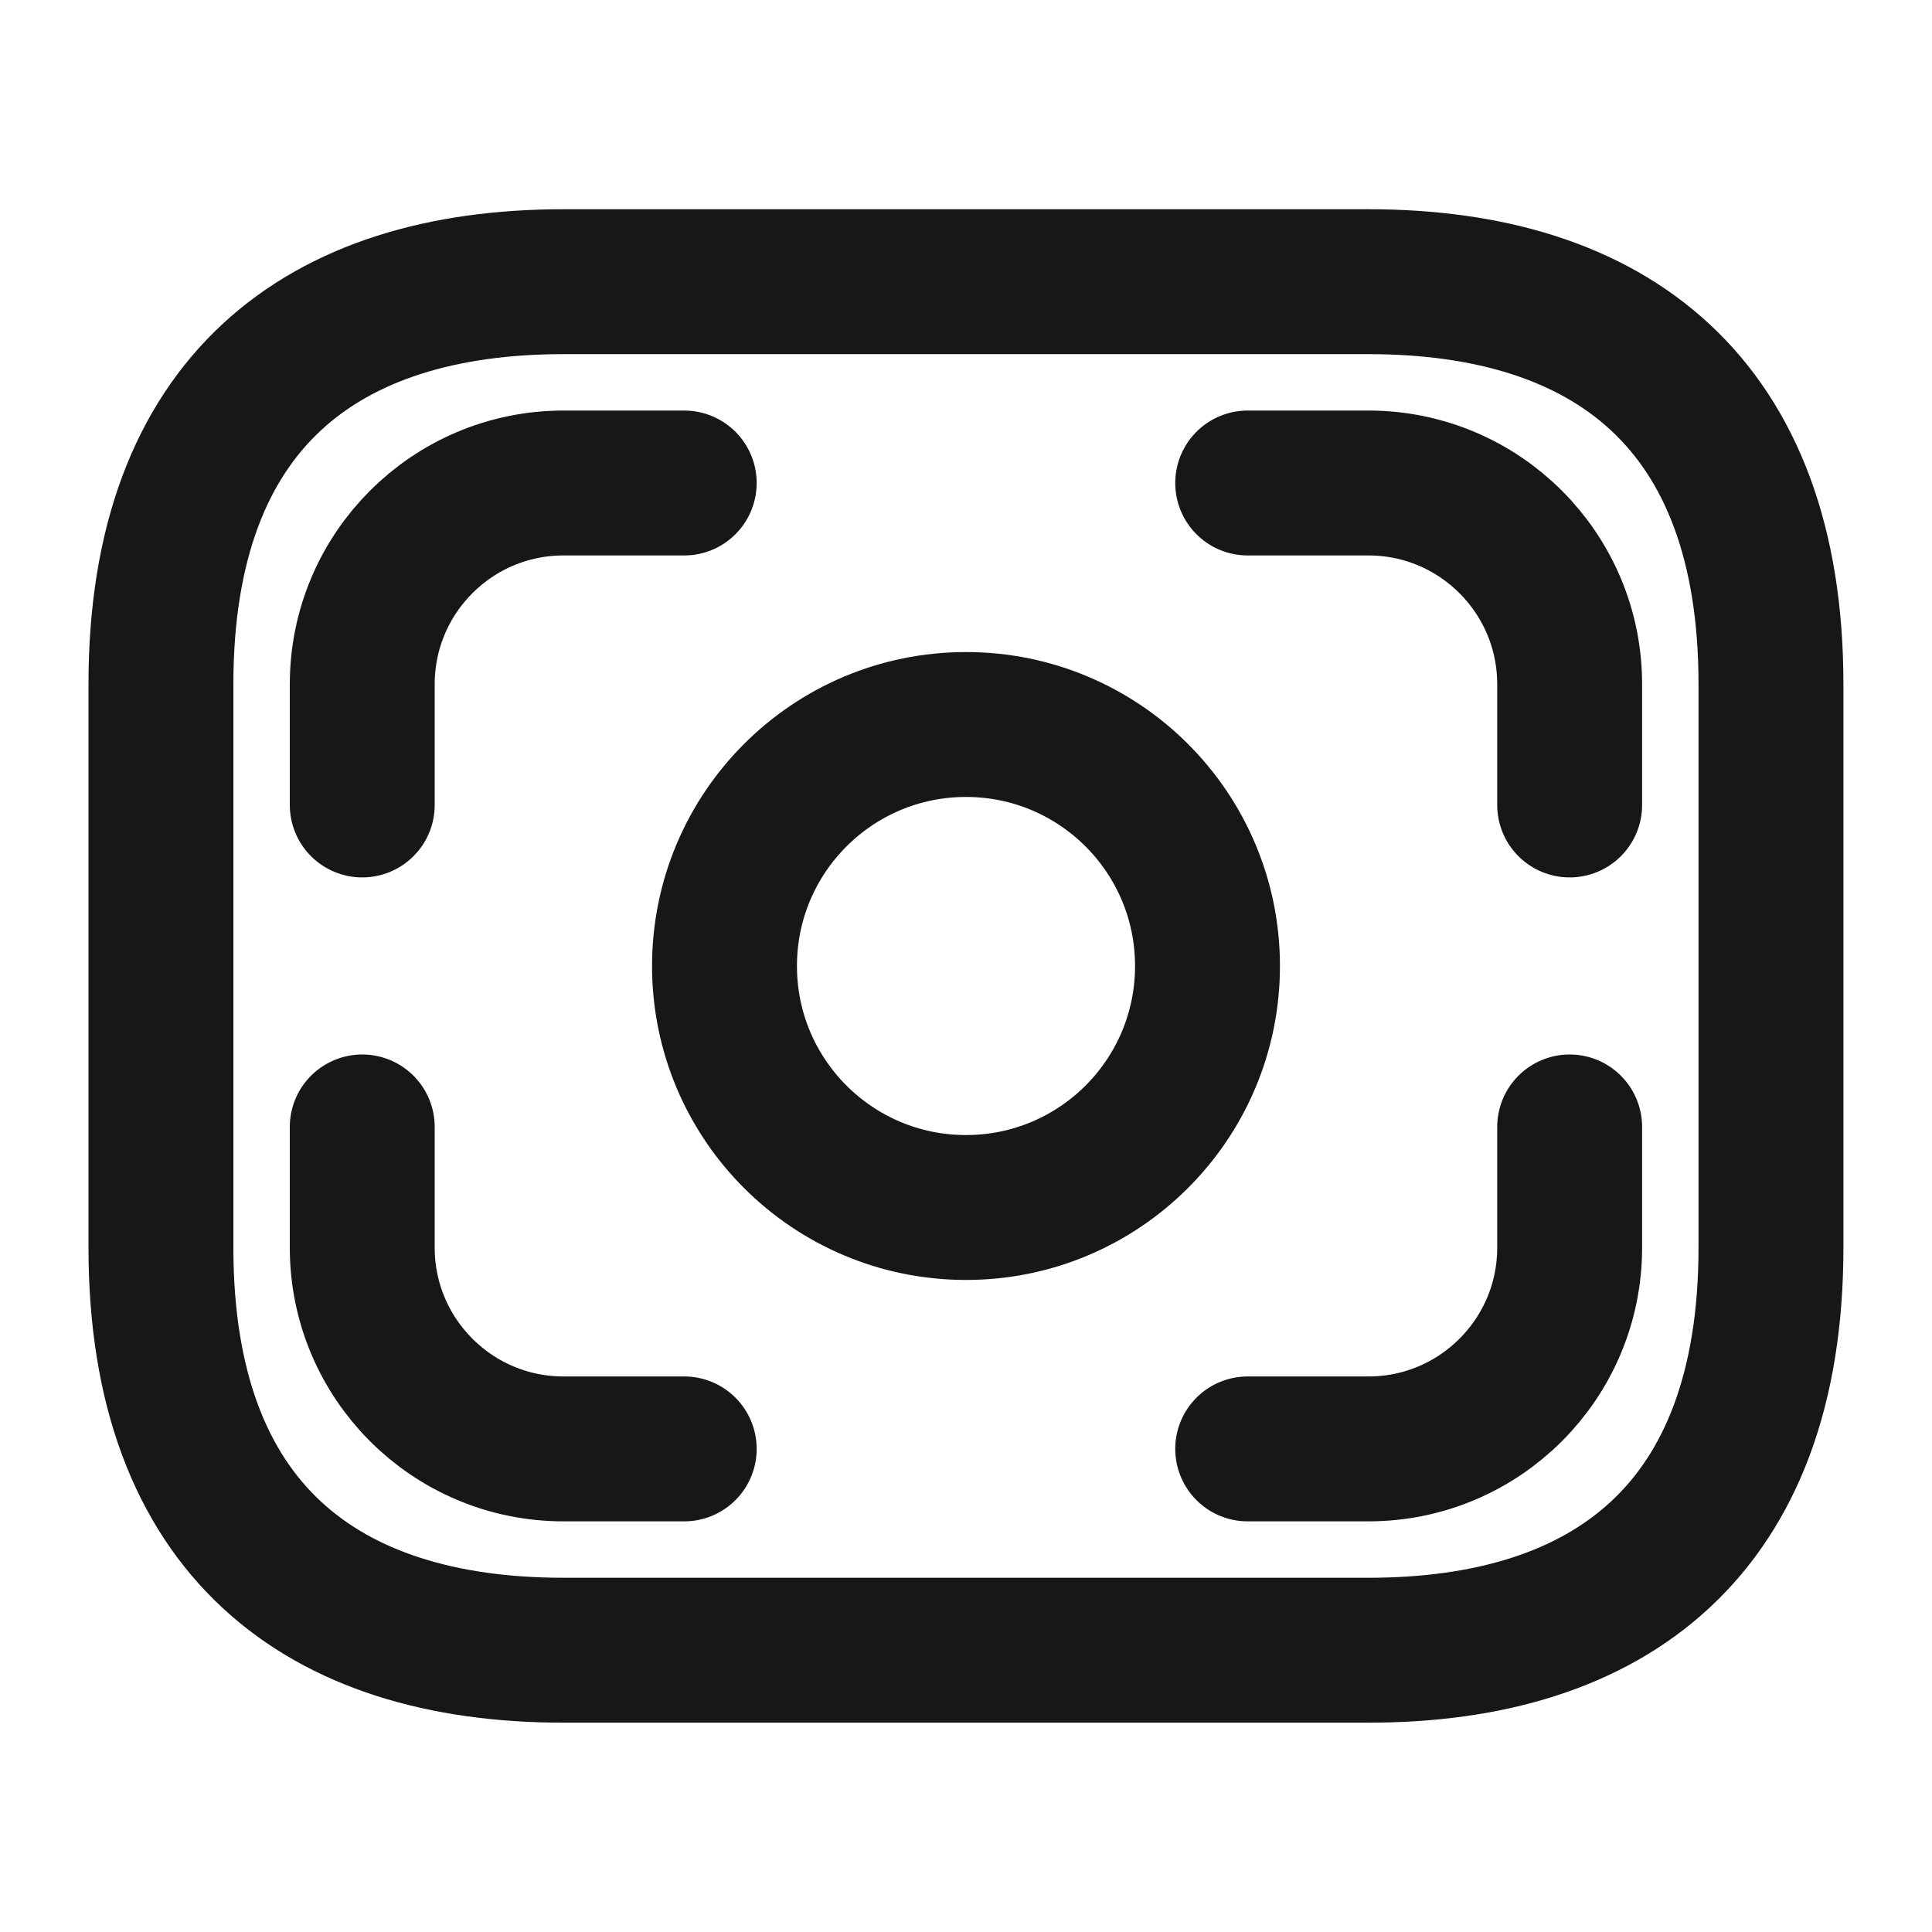 <svg width="20" height="20" viewBox="0 0 20 20" fill="none" xmlns="http://www.w3.org/2000/svg">
<path d="M14.166 17.083H5.833C3.333 17.083 1.666 15.833 1.666 12.916V7.083C1.666 4.166 3.333 2.916 5.833 2.916H14.166C16.666 2.916 18.333 4.166 18.333 7.083V12.916C18.333 15.833 16.666 17.083 14.166 17.083Z" stroke="#171717" stroke-width="1.5" stroke-miterlimit="10" stroke-linecap="round" stroke-linejoin="round"/>
<path d="M10 12.5C11.381 12.5 12.5 11.381 12.5 10C12.5 8.619 11.381 7.5 10 7.5C8.619 7.5 7.5 8.619 7.5 10C7.5 11.381 8.619 12.5 10 12.5Z" stroke="#171717" stroke-width="1.5" stroke-miterlimit="10" stroke-linecap="round" stroke-linejoin="round"/>
<path d="M7.083 5H5.833C4.683 5 3.75 5.933 3.75 7.083V8.333" stroke="#171717" stroke-width="1.5" stroke-miterlimit="10" stroke-linecap="round" stroke-linejoin="round"/>
<path d="M12.916 5H14.166C15.316 5 16.249 5.933 16.249 7.083V8.333" stroke="#171717" stroke-width="1.5" stroke-miterlimit="10" stroke-linecap="round" stroke-linejoin="round"/>
<path d="M7.083 14.999H5.833C4.683 14.999 3.75 14.066 3.75 12.916V11.666" stroke="#171717" stroke-width="1.5" stroke-miterlimit="10" stroke-linecap="round" stroke-linejoin="round"/>
<path d="M12.916 14.999H14.166C15.316 14.999 16.249 14.066 16.249 12.916V11.666" stroke="#171717" stroke-width="1.5" stroke-miterlimit="10" stroke-linecap="round" stroke-linejoin="round"/>
</svg>
